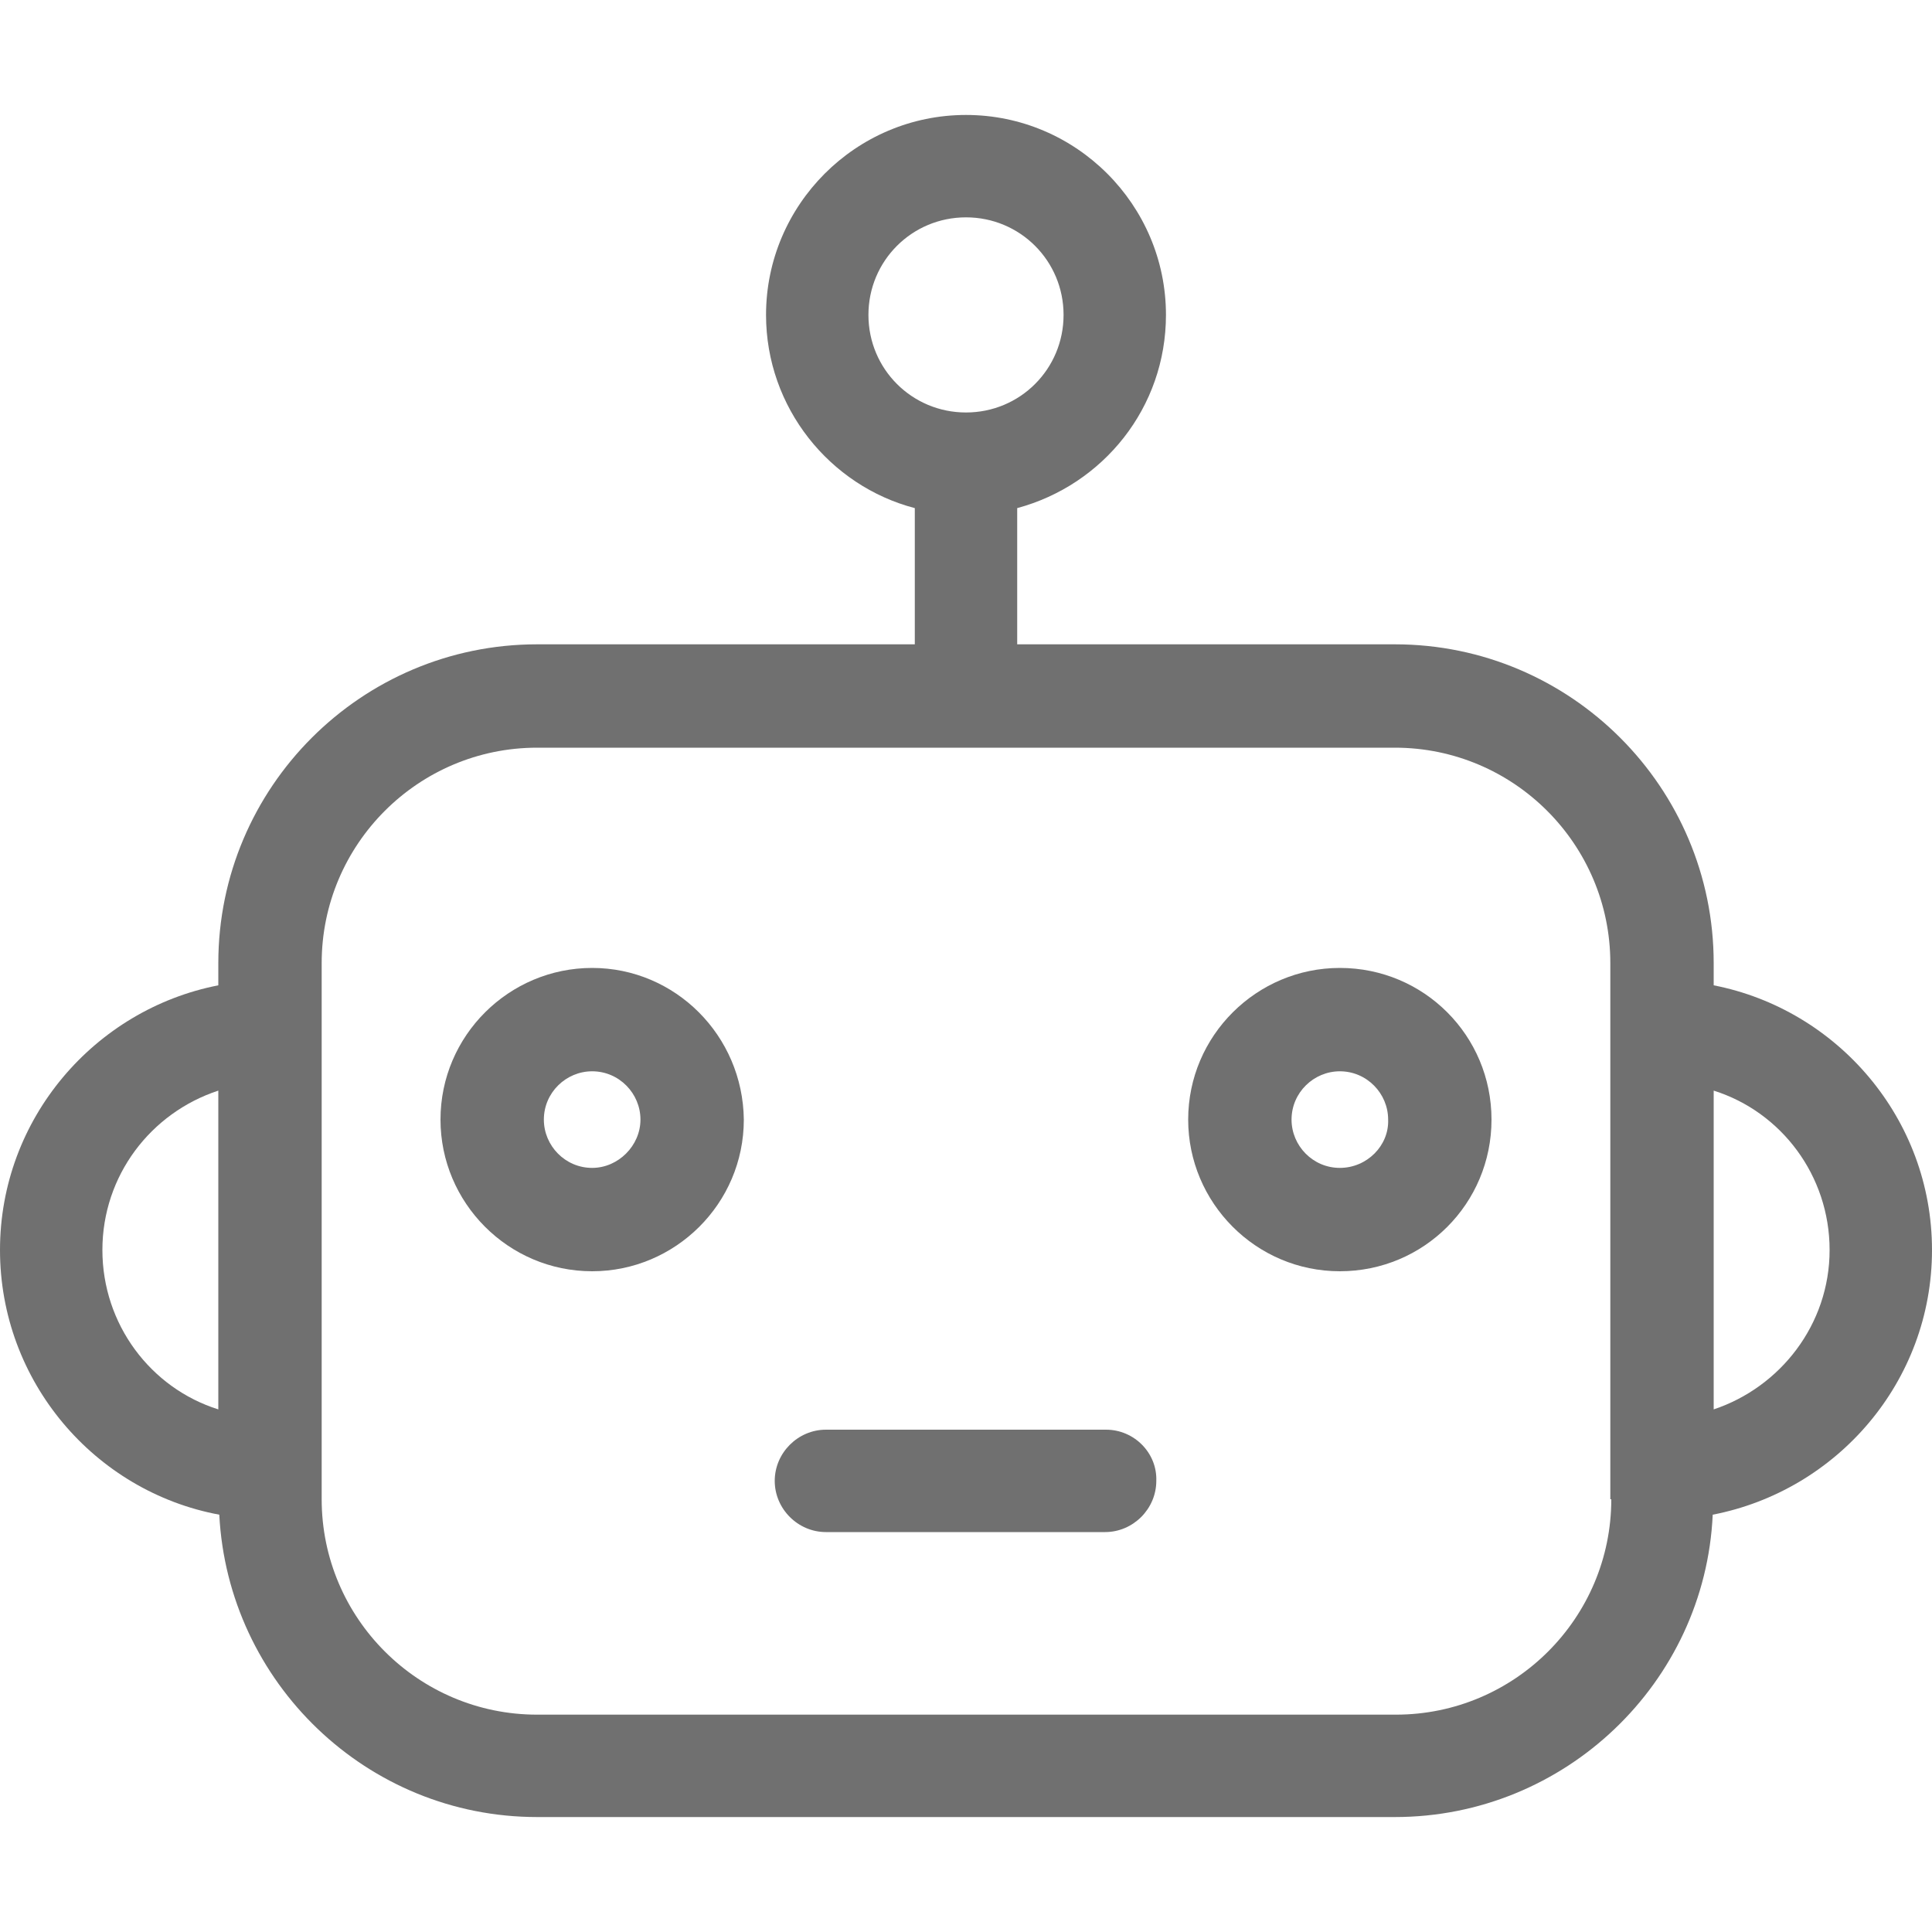 <?xml version="1.0" encoding="utf-8"?>
<!-- Generator: Adobe Illustrator 22.0.1, SVG Export Plug-In . SVG Version: 6.00 Build 0)  -->
<svg version="1.1" id="レイヤー_1" xmlns="http://www.w3.org/2000/svg" xmlns:xlink="http://www.w3.org/1999/xlink" x="0px"
	 y="0px" viewBox="0 0 200 200" style="enable-background:new 0 0 200 200;" xml:space="preserve">
<style type="text/css">
	.st0{fill:#707070;}
</style>
<title>img_point01</title>
<g>
	<path class="st0" d="M177.4,102v-2.3c0-18.2-14.8-33-33-33h-39.1V52.6c8.9-2.4,15.4-10.4,15.4-20c0-11.4-9.3-20.7-20.7-20.7
		c-11.4,0-20.7,9.3-20.7,20.7c0,9.6,6.6,17.7,15.4,20v14.1H55.6c-18.2,0-33,14.8-33,33v2.3C9.8,104.5,0,115.8,0,129.4
		c0,13.6,9.8,25,22.7,27.4c0.9,17.4,15.3,31.3,32.9,31.3h88.8c17.6,0,32.1-13.9,32.9-31.3c12.9-2.5,22.7-13.8,22.7-27.4
		C200,115.8,190.2,104.5,177.4,102z M22.6,145.9c-7-2.2-12-8.8-12-16.5c0-7.7,5-14.2,12-16.5C22.6,112.9,22.6,145.9,22.6,145.9z
		 M89.9,32.6c0-5.6,4.5-10.1,10.1-10.1c5.6,0,10.1,4.5,10.1,10.1s-4.5,10.1-10.1,10.1C94.4,42.7,89.9,38.2,89.9,32.6z M166.8,155.2
		L166.8,155.2c0,12.3-10,22.3-22.3,22.3H55.6c-12.3,0-22.3-10-22.3-22.3V99.7c0-12.3,10-22.3,22.3-22.3h88.8
		c12.3,0,22.3,10,22.3,22.3V155.2z M177.4,145.9v-33c7,2.2,12,8.8,12,16.5C189.4,137.1,184.3,143.6,177.4,145.9z"/>
	<path class="st0" d="M138.7,100.2c-8.6,0-15.7,7-15.7,15.7c0,8.6,7,15.7,15.7,15.7s15.7-7,15.7-15.7
		C154.4,107.2,147.4,100.2,138.7,100.2z M138.7,120.9c-2.8,0-5-2.3-5-5c0-2.8,2.3-5,5-5c2.8,0,5,2.3,5,5
		C143.8,118.6,141.5,120.9,138.7,120.9z"/>
	<path class="st0" d="M61.3,100.2c-8.6,0-15.7,7-15.7,15.7c0,8.6,7,15.7,15.7,15.7c8.6,0,15.7-7,15.7-15.7
		C76.9,107.2,69.9,100.2,61.3,100.2z M61.3,120.9c-2.8,0-5-2.3-5-5c0-2.8,2.3-5,5-5c2.8,0,5,2.3,5,5C66.3,118.6,64,120.9,61.3,120.9
		z"/>
	<path class="st0" d="M114.5,148H85.5c-2.9,0-5.3,2.4-5.3,5.3c0,2.9,2.4,5.3,5.3,5.3h28.9c2.9,0,5.3-2.4,5.3-5.3
		C119.8,150.4,117.4,148,114.5,148z"/>
</g>
</svg>
